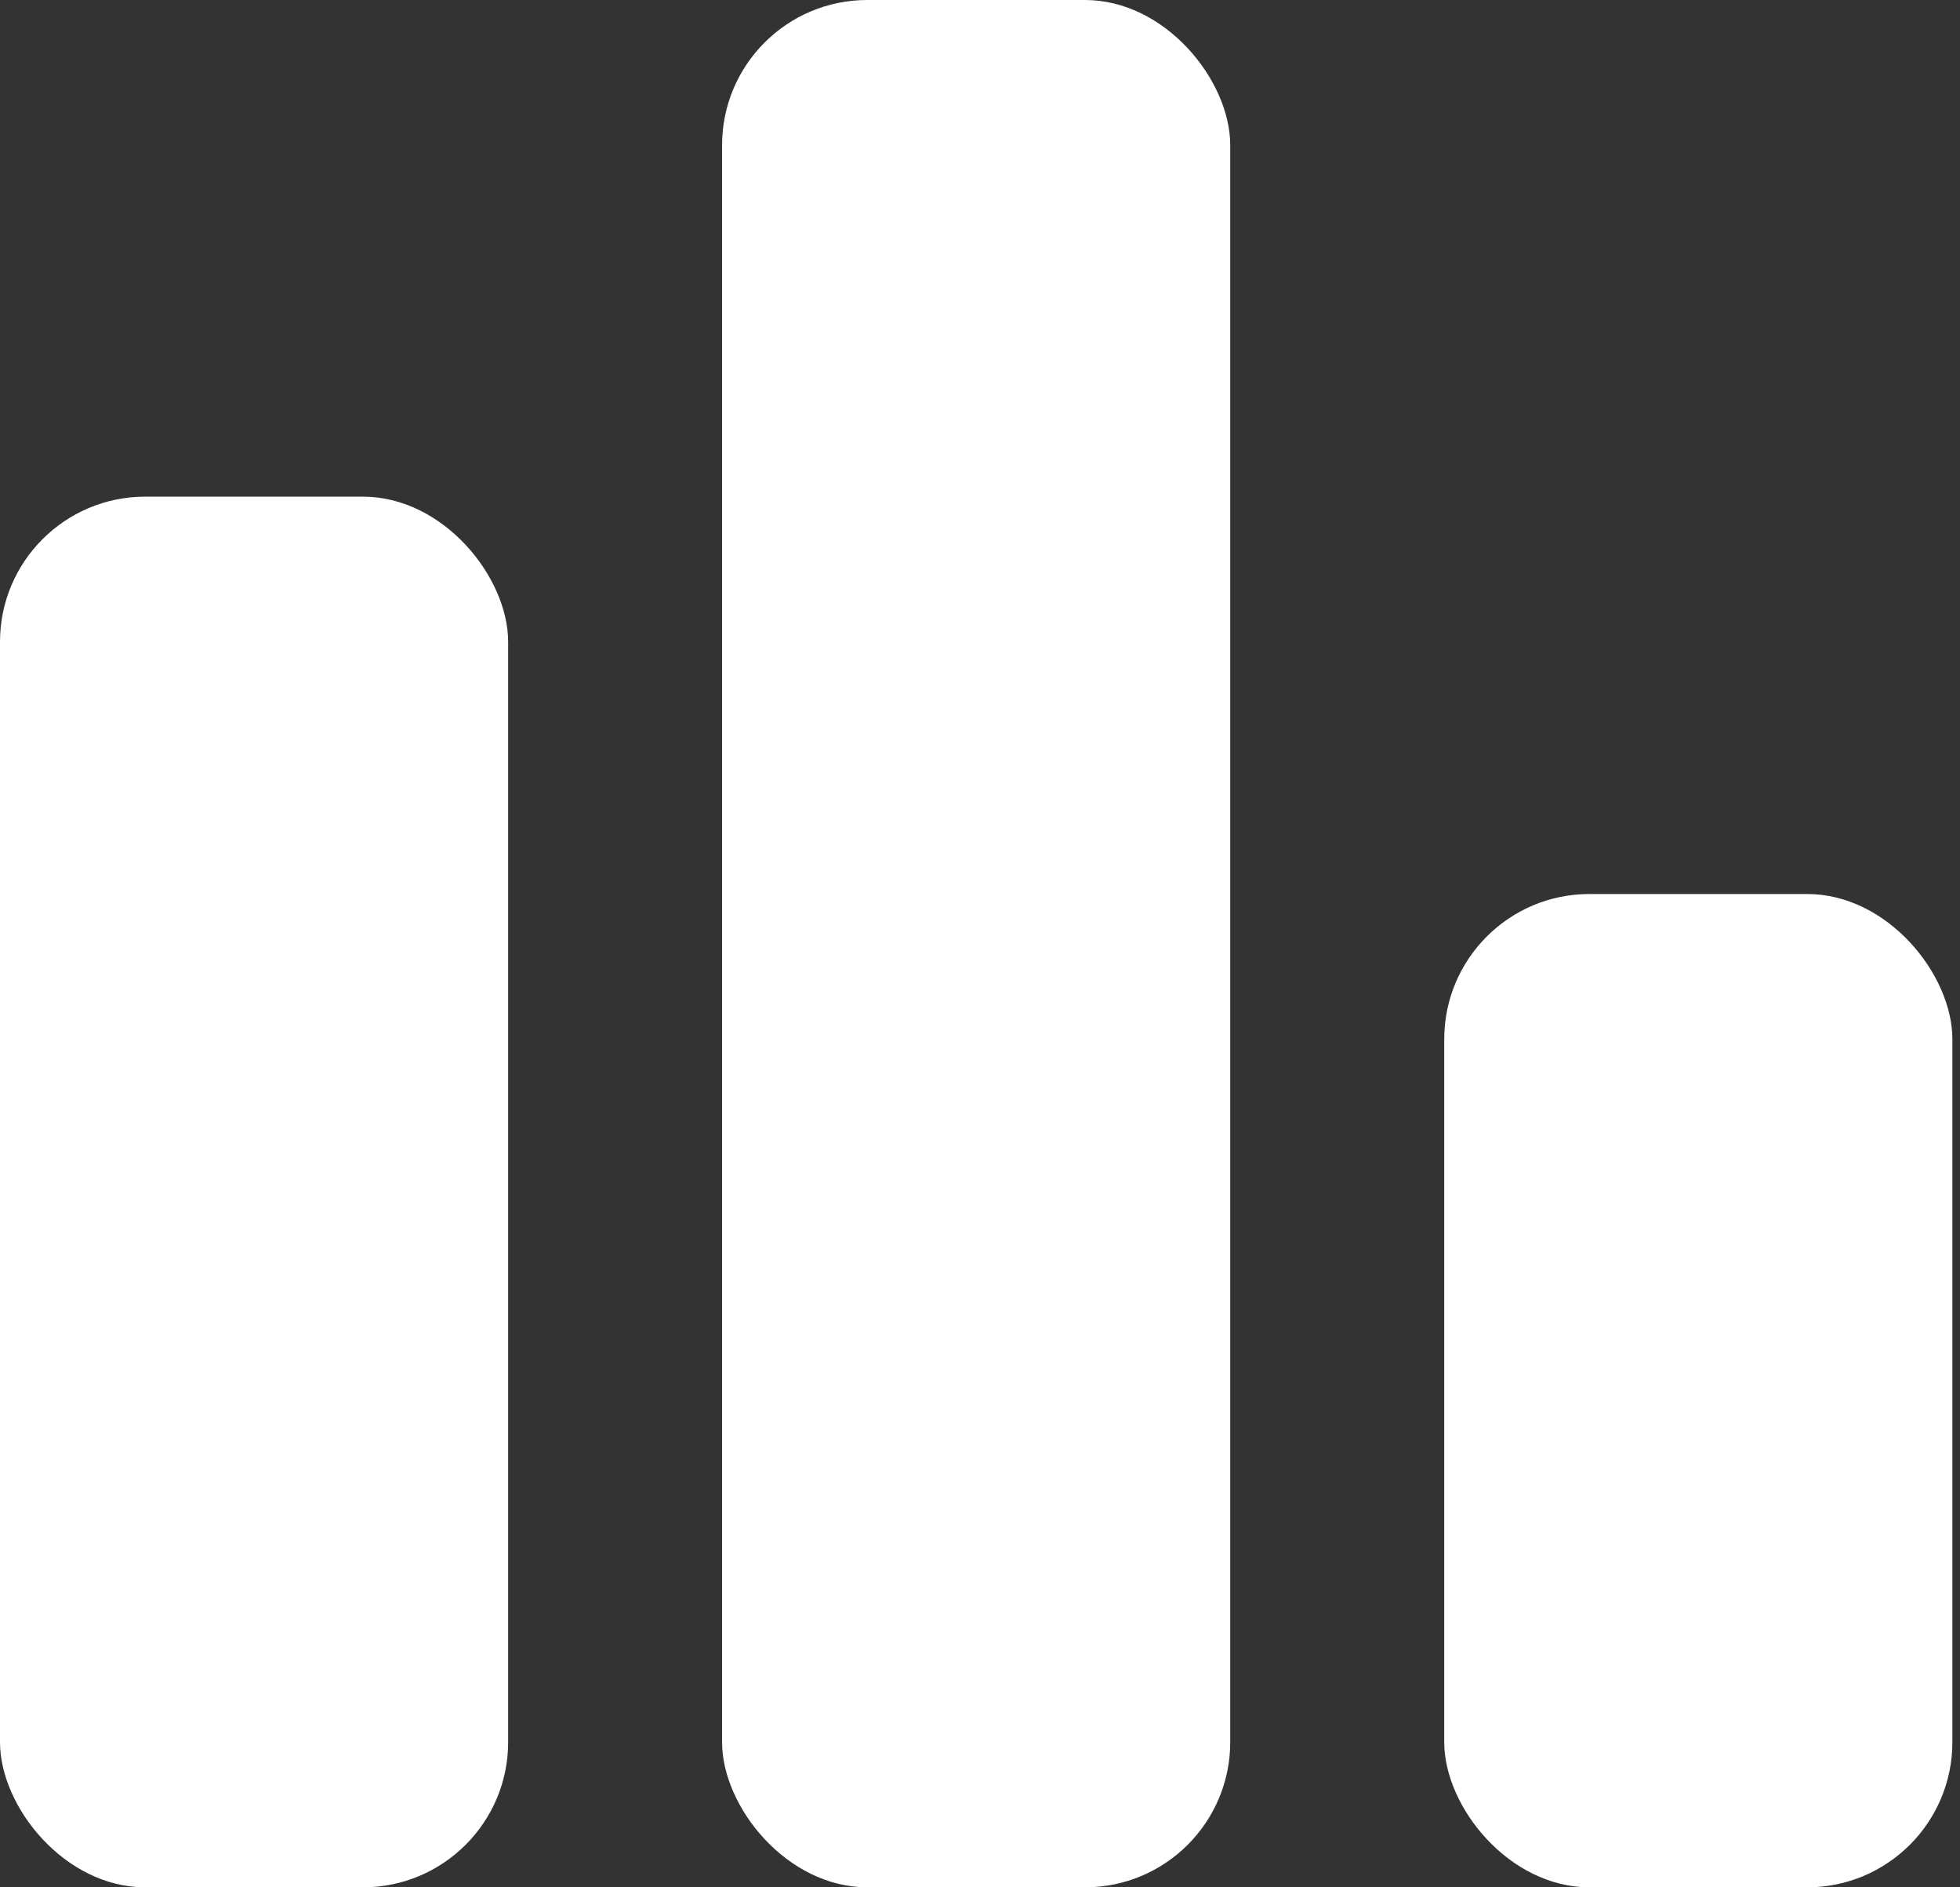 <?xml version="1.0" encoding="UTF-8"?>
<svg width="27px" height="26px" viewBox="0 0 27 26" version="1.1" xmlns="http://www.w3.org/2000/svg" xmlns:xlink="http://www.w3.org/1999/xlink">
    <rect x="0" y="0" width="27" height="26" fill="#333333" stroke="none"/>
    <title>Group</title>
    <g id="bet4fun-All-BP-EVENTI-+-SCHEDINE" stroke="none" stroke-width="1" fill="none" fill-rule="evenodd">
        <g id="bet4fun_eventi-calcio-cart-full-close-card-gone" transform="translate(-302, -248)" fill="#FFFFFF">
            <g id="Group-8" transform="translate(-140, 204)">
                <g id="Group-2" transform="translate(417, 0)">
                    <g id="Group" transform="translate(25, 44)">
                        <rect id="Rectangle" x="0" y="6.842" width="7" height="19.158" rx="2"></rect>
                        <rect id="Rectangle" x="9.947" y="0" width="7" height="26" rx="2"></rect>
                        <rect id="Rectangle" x="19.895" y="12.316" width="7" height="13.684" rx="2"></rect>
                    </g>
                </g>
            </g>
        </g>
    </g>
</svg>